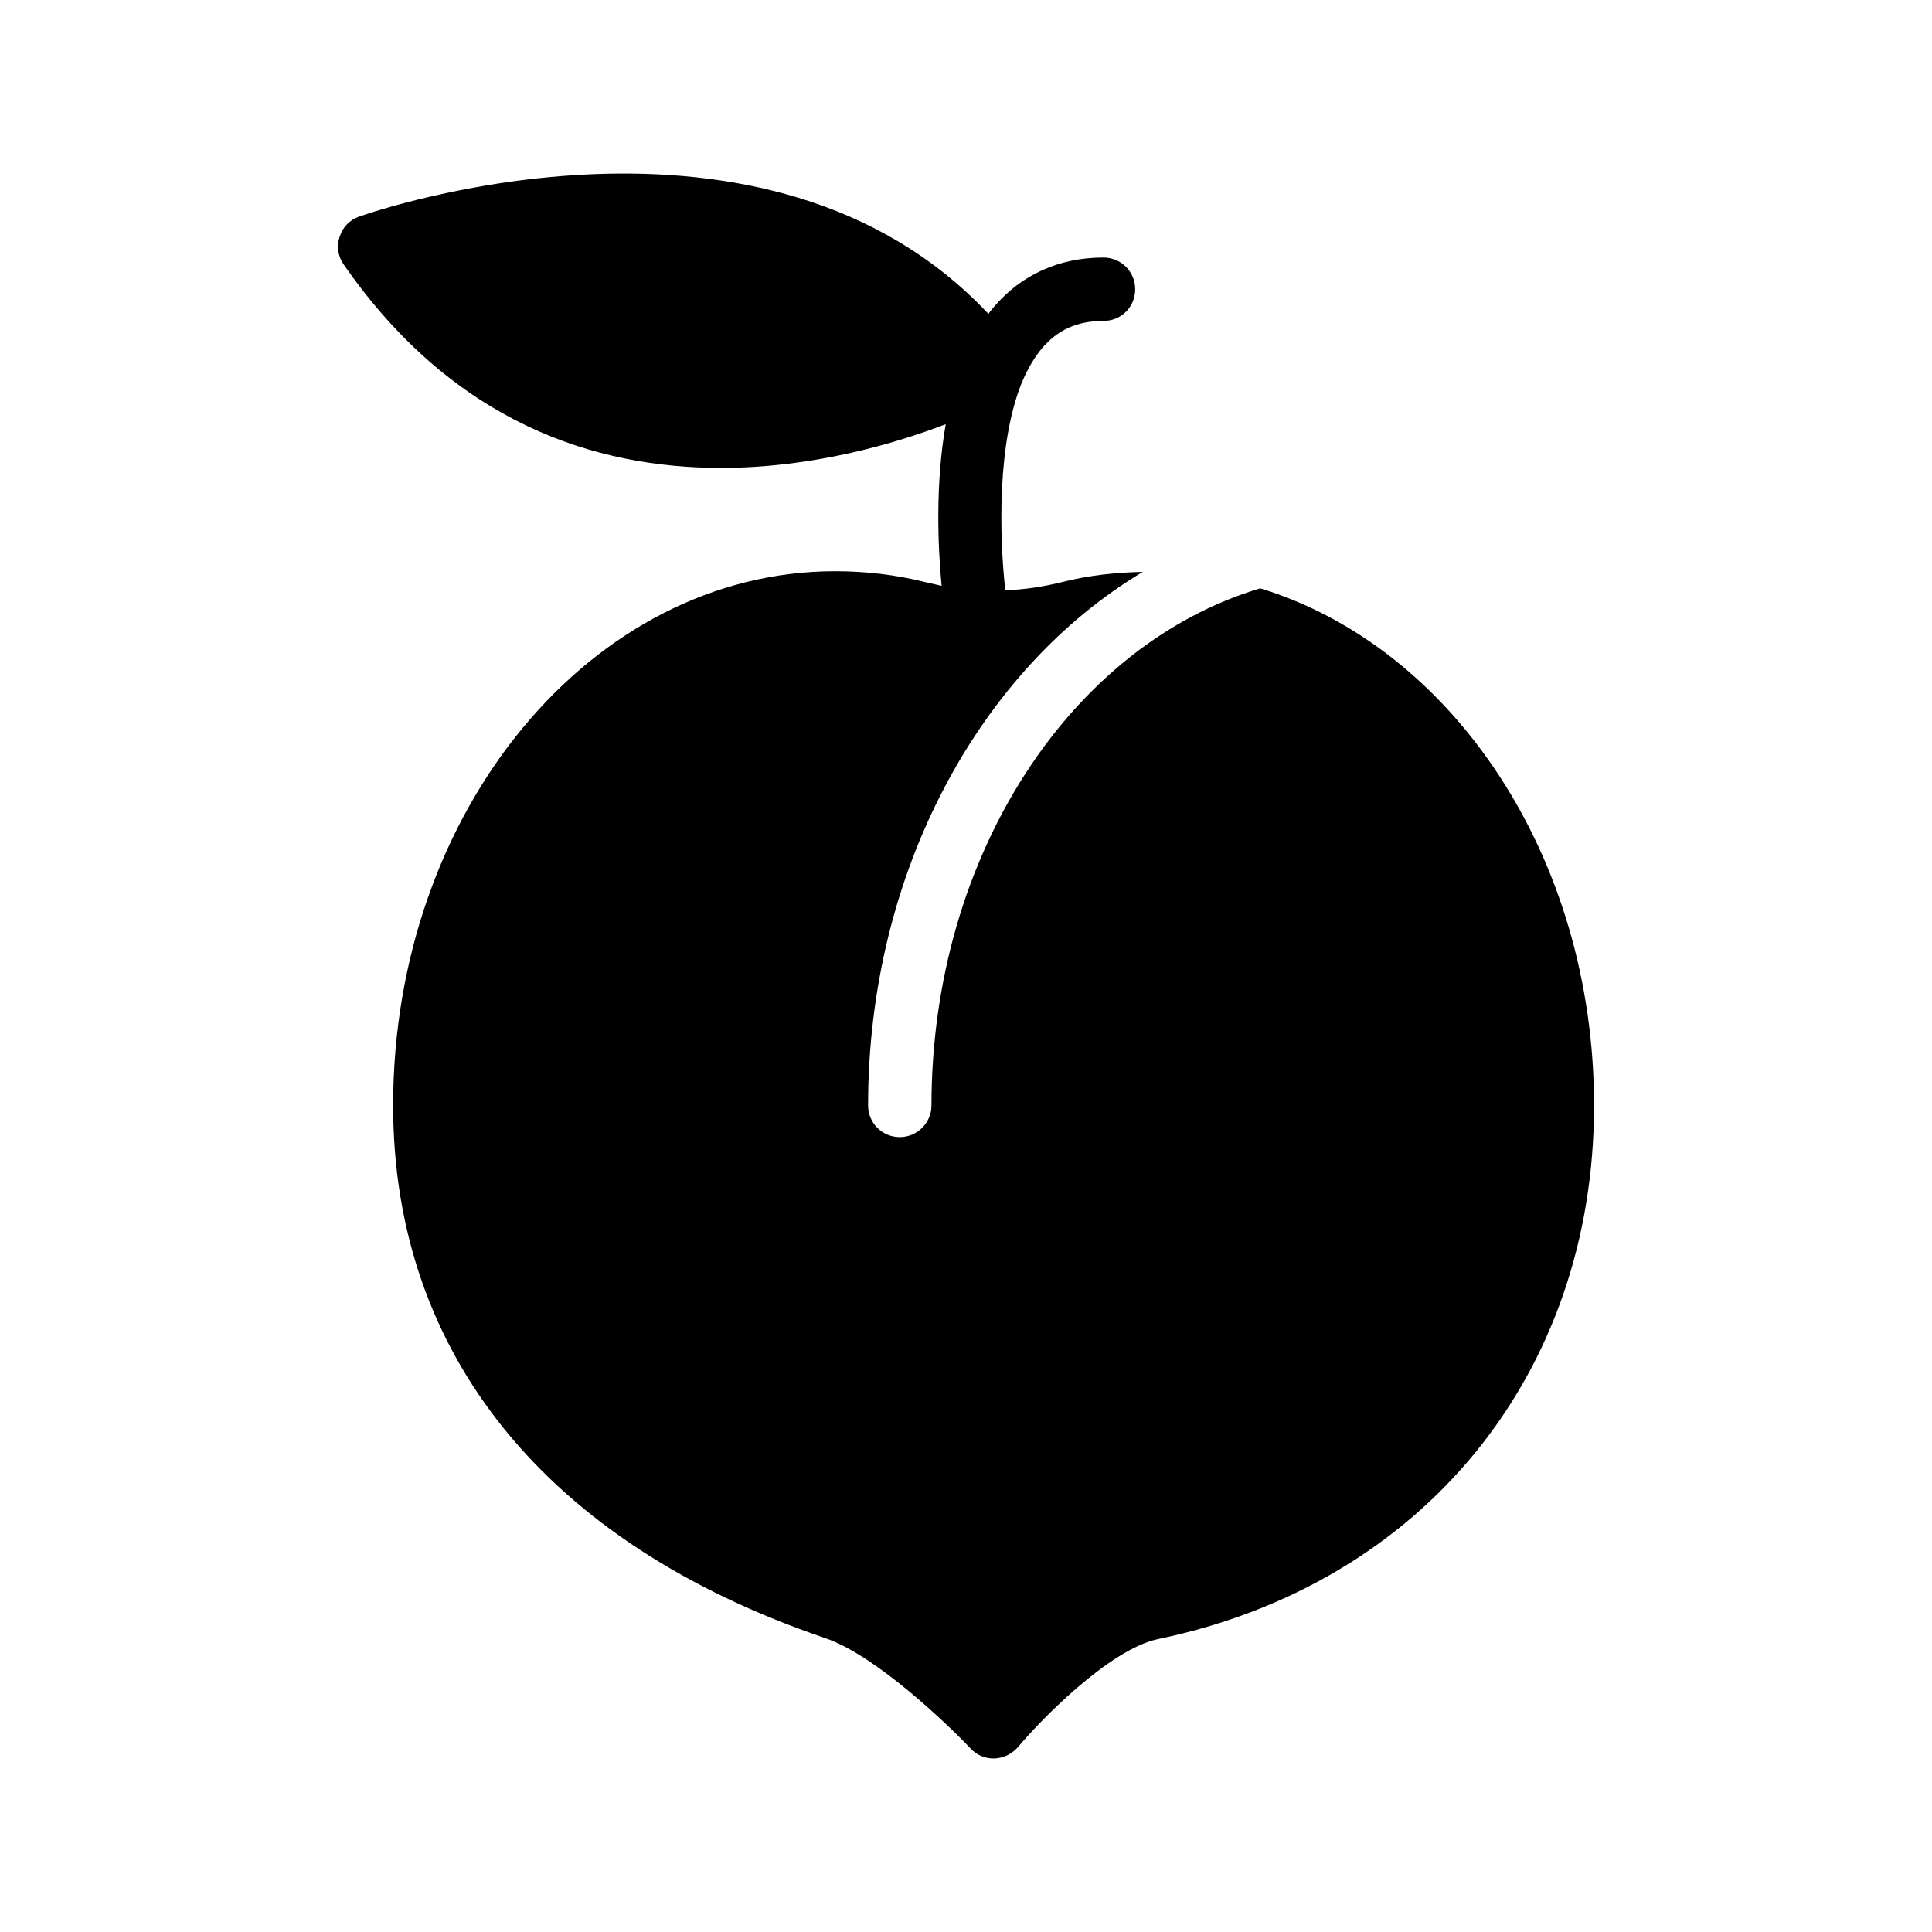 <?xml version="1.0" encoding="UTF-8"?>
<!-- Uploaded to: ICON Repo, www.svgrepo.com, Generator: ICON Repo Mixer Tools -->
<svg fill="#000000" width="800px" height="800px" version="1.1" viewBox="144 144 512 512" xmlns="http://www.w3.org/2000/svg">
 <path d="m478.01 299.91c-49.961 14.863-87.16 70.617-87.16 137.04 0 4.617-3.777 8.398-8.398 8.398-4.703 0-8.398-3.777-8.398-8.398 0-61.969 29.723-115.62 72.801-141.4-7.223 0.168-14.359 0.922-21.328 2.688-5.039 1.258-10.074 2.016-15.113 2.184-1.594-14.441-2.184-38.793 4.367-55 0.168-0.168 0.25-0.418 0.25-0.586 1.43-3.273 3.106-6.129 5.121-8.566 4.199-4.871 9.32-7.223 16.289-7.223 4.703 0 8.398-3.695 8.398-8.398 0-4.617-3.695-8.398-8.398-8.398-11.754 0-21.746 4.535-29.055 13.098-0.504 0.59-1.008 1.176-1.426 1.848-59.113-62.891-162.31-27.375-166.84-25.777-2.434 0.84-4.367 2.856-5.121 5.375-0.84 2.434-0.418 5.207 1.09 7.305 29.223 42.152 66.922 53.906 99.922 53.906 24.016 0 45.594-6.215 59.617-11.586-2.769 15.785-2.098 32.328-1.09 42.824-1.512-0.336-2.938-0.672-4.449-1.008-7.727-1.93-15.703-2.856-23.762-2.856-64.57 0-117.14 63.48-117.14 141.57 0 65.914 40.641 116.04 114.45 141.15 13.266 4.449 32.328 22.672 38.543 29.223 1.594 1.766 3.777 2.688 6.129 2.688h0.254c2.352-0.086 4.617-1.176 6.215-3.023 5.457-6.551 24.098-25.945 37.199-28.633 70.113-14.609 115.46-70.113 115.46-141.4-0.004-66.078-37.703-121.5-88.422-137.03z"/>
</svg>